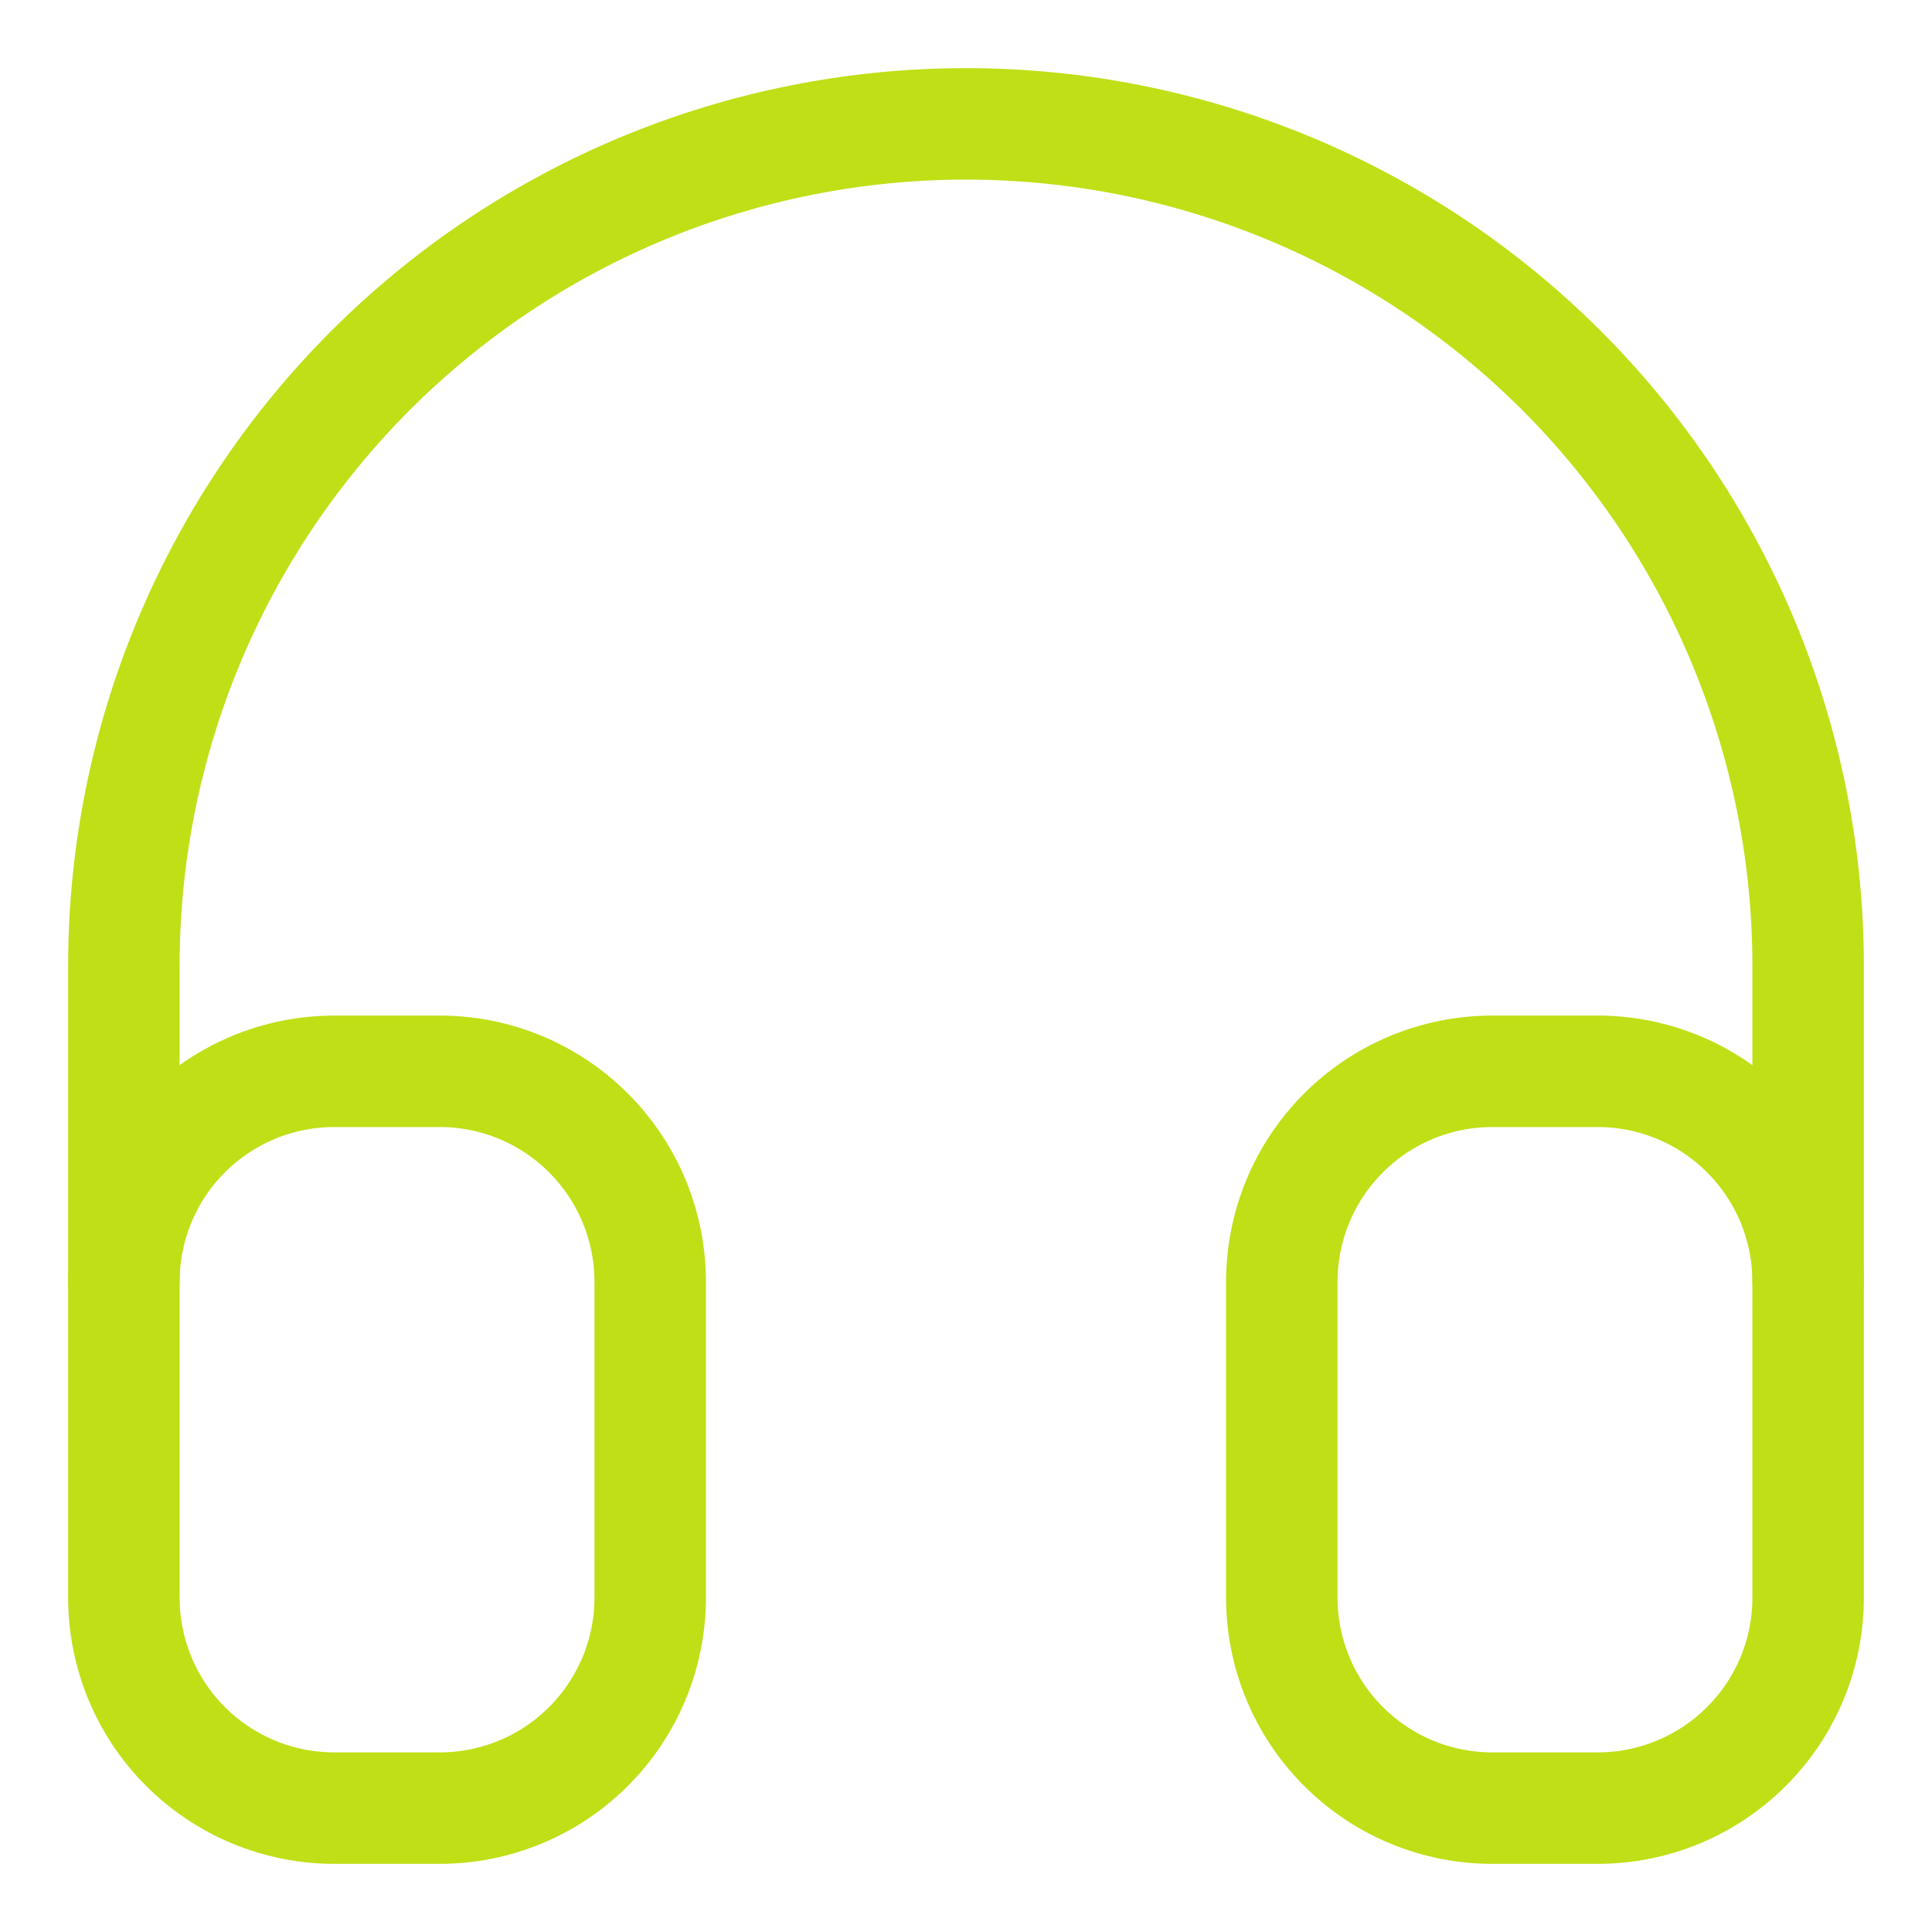 <svg width="26" height="26" viewBox="0 0 26 26" fill="none" xmlns="http://www.w3.org/2000/svg">
<path d="M1.667 17.25C1.667 16.499 1.965 15.778 2.496 15.247C3.028 14.715 3.748 14.417 4.5 14.417H5.917C6.668 14.417 7.389 14.715 7.92 15.247C8.451 15.778 8.75 16.499 8.75 17.25V21.5C8.75 22.252 8.451 22.972 7.92 23.503C7.389 24.035 6.668 24.333 5.917 24.333H4.5C3.748 24.333 3.028 24.035 2.496 23.503C1.965 22.972 1.667 22.252 1.667 21.5V17.25ZM17.25 17.25C17.25 16.499 17.548 15.778 18.08 15.247C18.611 14.715 19.332 14.417 20.083 14.417H21.5C22.251 14.417 22.972 14.715 23.503 15.247C24.035 15.778 24.333 16.499 24.333 17.25V21.5C24.333 22.252 24.035 22.972 23.503 23.503C22.972 24.035 22.251 24.333 21.5 24.333H20.083C19.332 24.333 18.611 24.035 18.08 23.503C17.548 22.972 17.25 22.252 17.25 21.5V17.25Z" stroke="#C0DF16" stroke-width="1.5" stroke-linecap="round" stroke-linejoin="round"/>
<path d="M1.667 17.25V13C1.667 9.994 2.861 7.112 4.986 4.986C7.111 2.861 9.994 1.667 13 1.667C16.006 1.667 18.888 2.861 21.014 4.986C23.139 7.112 24.333 9.994 24.333 13V17.25" stroke="#C0DF16" stroke-width="1.5" stroke-linecap="round" stroke-linejoin="round"/>
</svg>
